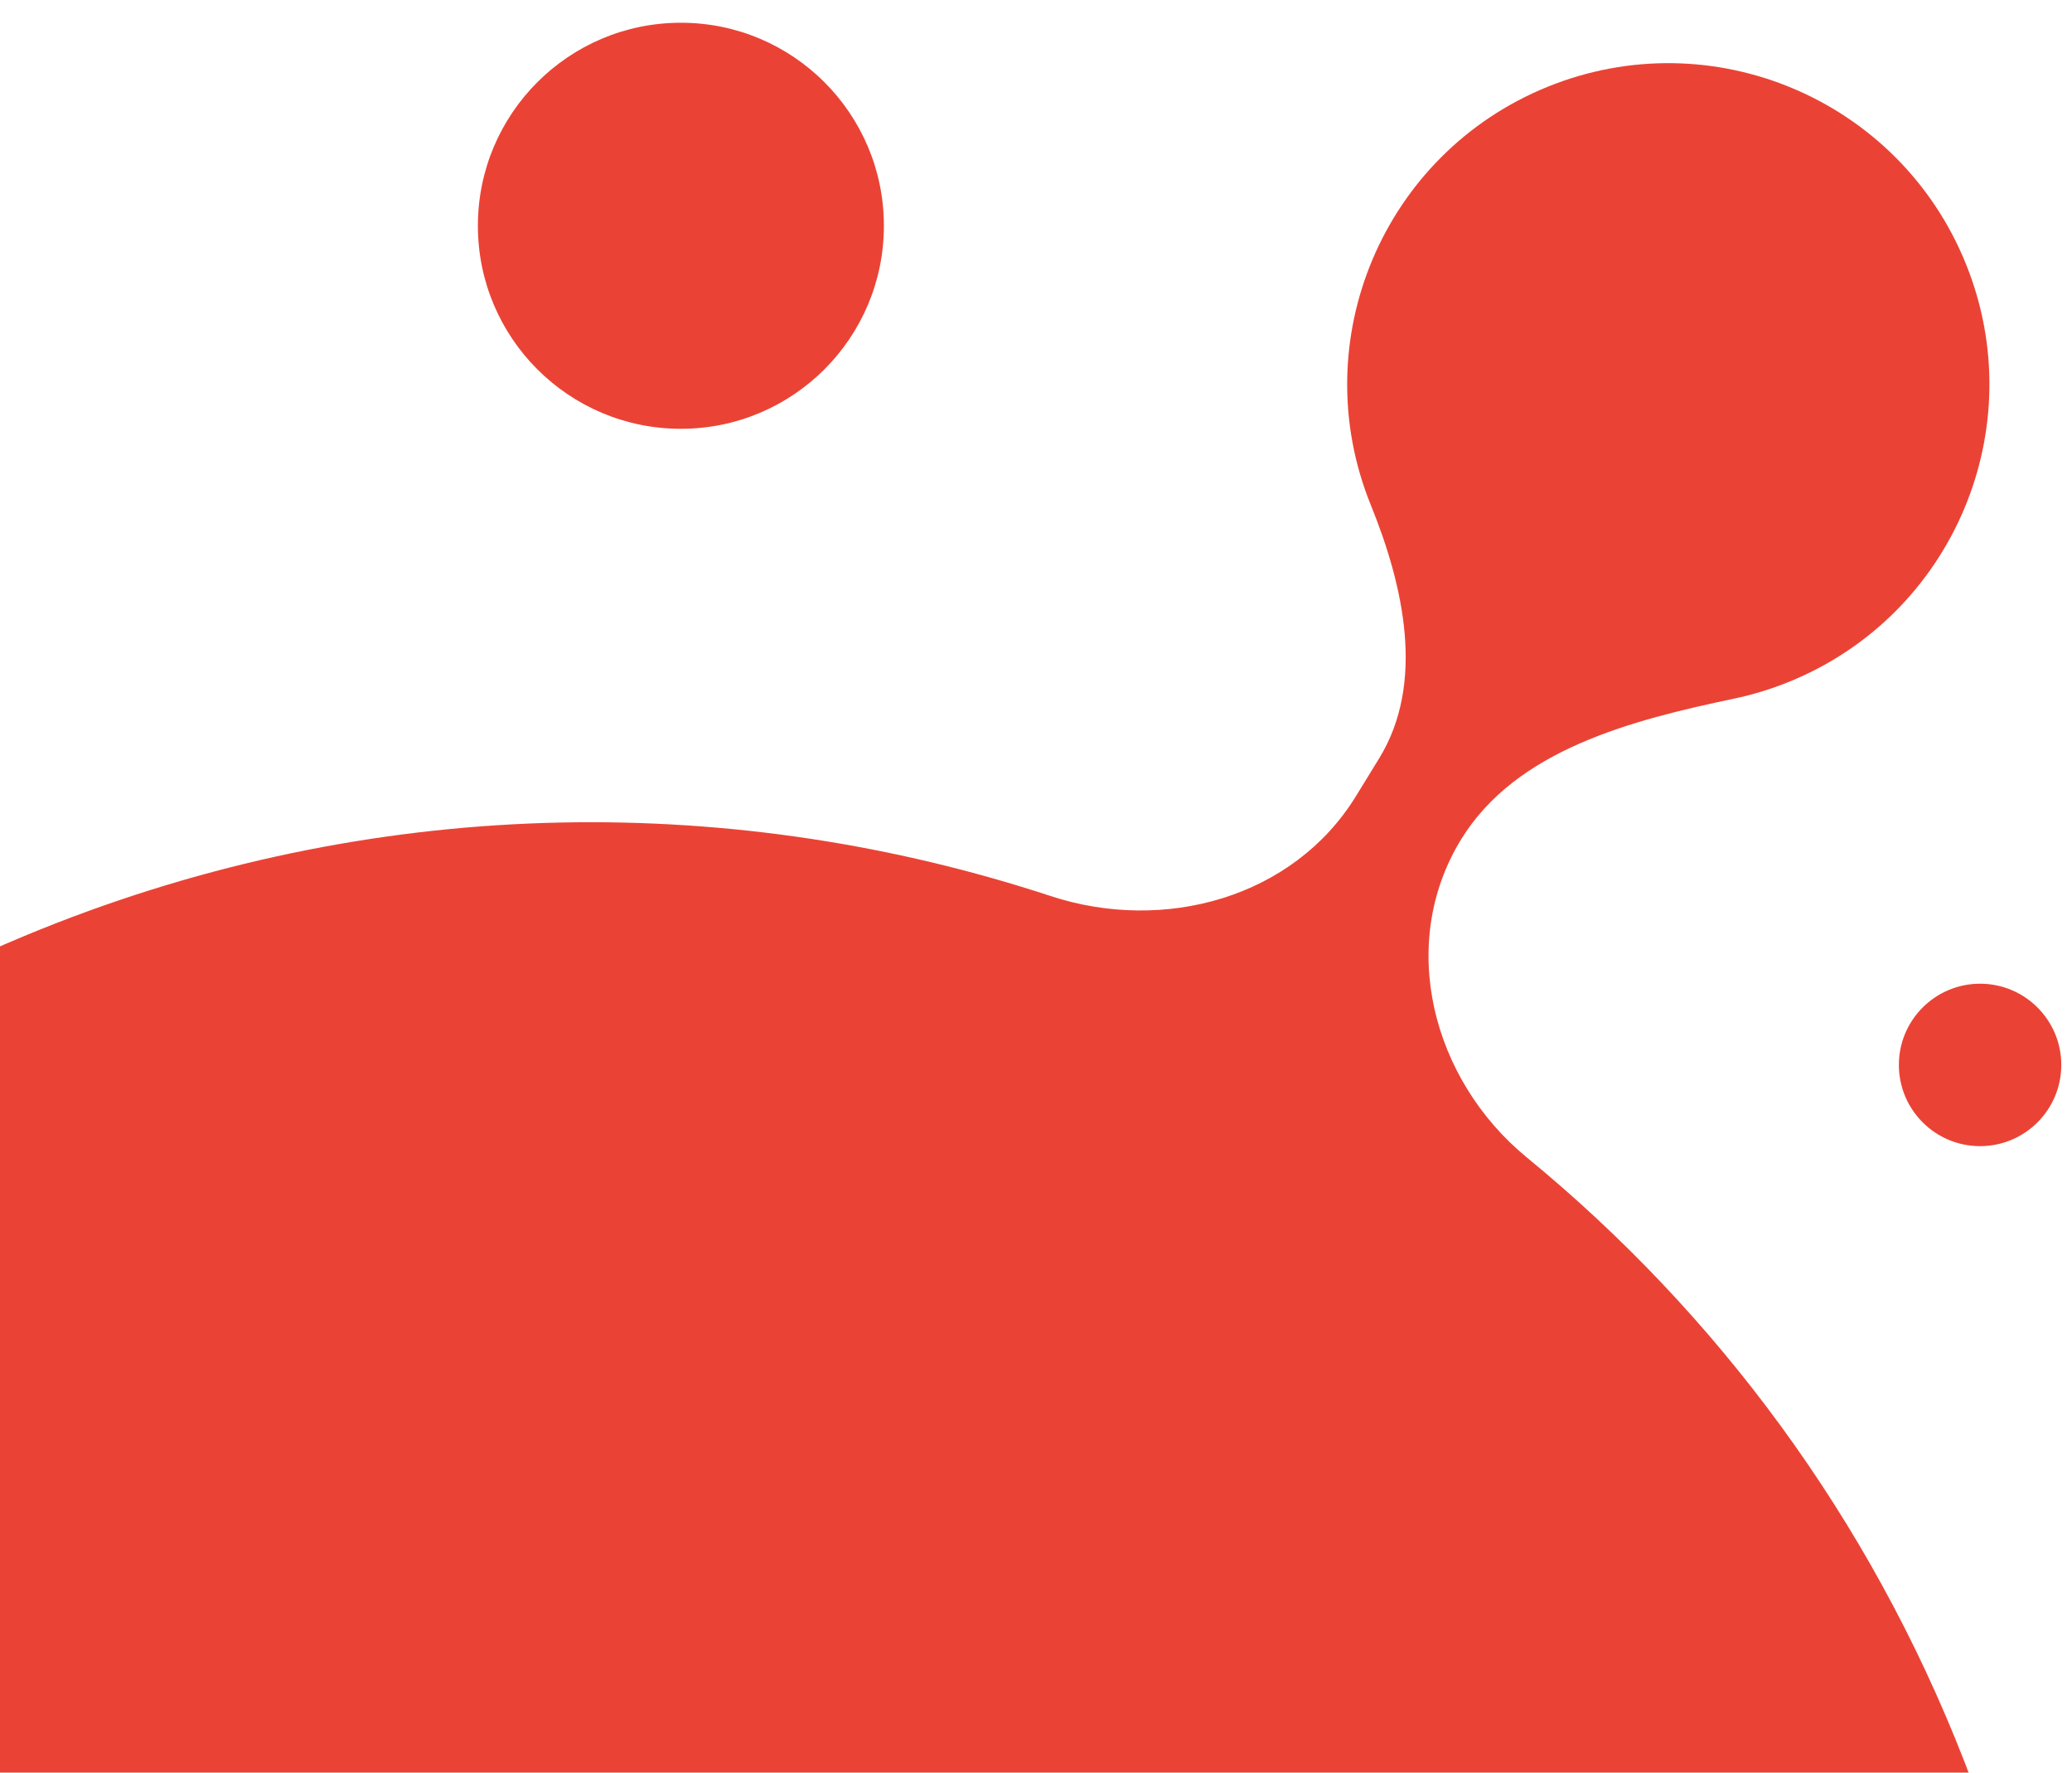 <svg width="83" height="71" viewBox="0 0 83 71" fill="none" xmlns="http://www.w3.org/2000/svg">
<circle cx="27.275" cy="9.043" r="8.132" fill="#EA4335"/>
<circle cx="79.318" cy="42.654" r="3.253" fill="#EA4335"/>
<path d="M78.745 10.557C81.416 17.138 78.246 24.638 71.665 27.309C70.939 27.604 70.202 27.827 69.461 27.983C65.34 28.85 60.737 30.029 58.532 33.617C55.957 37.806 57.364 43.246 61.166 46.364C68.747 52.581 74.88 60.776 78.691 70.562C90.521 100.943 75.483 135.162 45.101 146.992C14.72 158.822 -19.499 143.783 -31.329 113.402C-43.159 83.021 -28.12 48.802 2.261 36.972C15.531 31.805 29.533 31.764 42.082 35.888C46.627 37.382 51.809 35.967 54.315 31.891L55.246 30.375C57.093 27.369 56.239 23.498 54.912 20.229C52.241 13.648 55.411 6.148 61.992 3.477C68.573 0.806 76.074 3.975 78.745 10.557Z" fill="#EA4335"/>
</svg>

